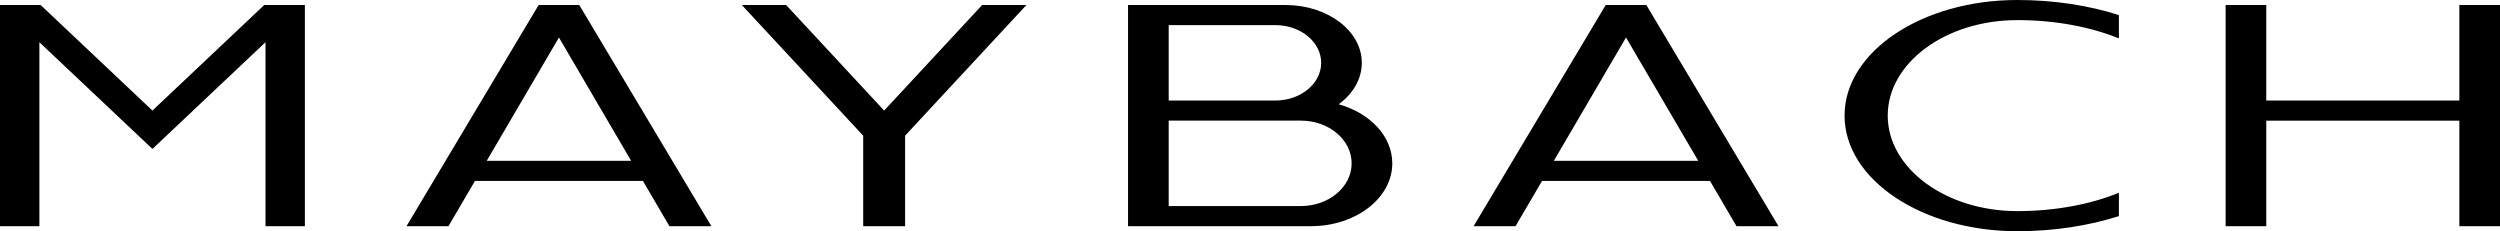 <?xml version="1.0" encoding="UTF-8"?> <svg xmlns="http://www.w3.org/2000/svg" width="173" height="16" viewBox="0 0 173 16" fill="none"><g clip-path="url(#clip0_202_100)"><path fill-rule="evenodd" clip-rule="evenodd" d="M156.826 0.348H154.013V15.651H156.826V8.348H170.187V15.651H173.003V0.348H170.187V6.956H156.826V0.348ZM146.628 1.043C144.556 0.38 142.153 0 139.597 0C132.994 0 127.643 3.582 127.643 7.999C127.643 12.418 132.994 16 139.597 16C142.153 16 144.556 15.617 146.628 14.954V13.342C144.657 14.139 142.225 14.609 139.597 14.609C134.644 14.609 130.631 11.648 130.631 7.999C130.631 4.35 134.644 1.392 139.597 1.392C142.225 1.392 144.657 1.859 146.628 2.655V1.043ZM107.525 11.129L112.52 2.596L117.519 11.129H107.525ZM111.116 0.348L101.973 15.651H104.876L106.709 12.521H118.332L120.166 15.651H123.071L113.927 0.348H111.116ZM80.874 1.739H88.259C90.007 1.739 91.425 2.907 91.425 4.347C91.425 5.788 90.007 6.956 88.259 6.956H80.874V1.739ZM90.018 8.347C91.96 8.347 93.533 9.67 93.533 11.304C93.533 12.937 91.96 14.259 90.018 14.259H80.874V8.347H90.018ZM92.64 7.215C93.625 6.489 94.238 5.472 94.238 4.347C94.238 2.138 91.875 0.348 88.964 0.348H78.06V15.651H90.72C93.827 15.651 96.346 13.705 96.346 11.304C96.346 9.423 94.802 7.822 92.64 7.215ZM67.964 0.348L61.183 7.651L54.402 0.348H51.337L59.733 9.389V15.651H62.633V9.389L71.028 0.348H67.964ZM43.676 11.129H33.681L38.679 2.596L43.676 11.129ZM37.273 0.348L28.13 15.651H31.034L32.867 12.521H44.491L46.324 15.651H49.227L40.086 0.348H37.273ZM2.725 2.921L10.549 10.306L18.373 2.921V15.651H21.097V0.348H18.284L10.549 7.651L2.813 0.348H0V15.651H2.725V2.921Z" fill="black"></path></g><defs><clipPath id="clip0_202_100"><rect width="173" height="16" fill="white"></rect></clipPath></defs></svg> 